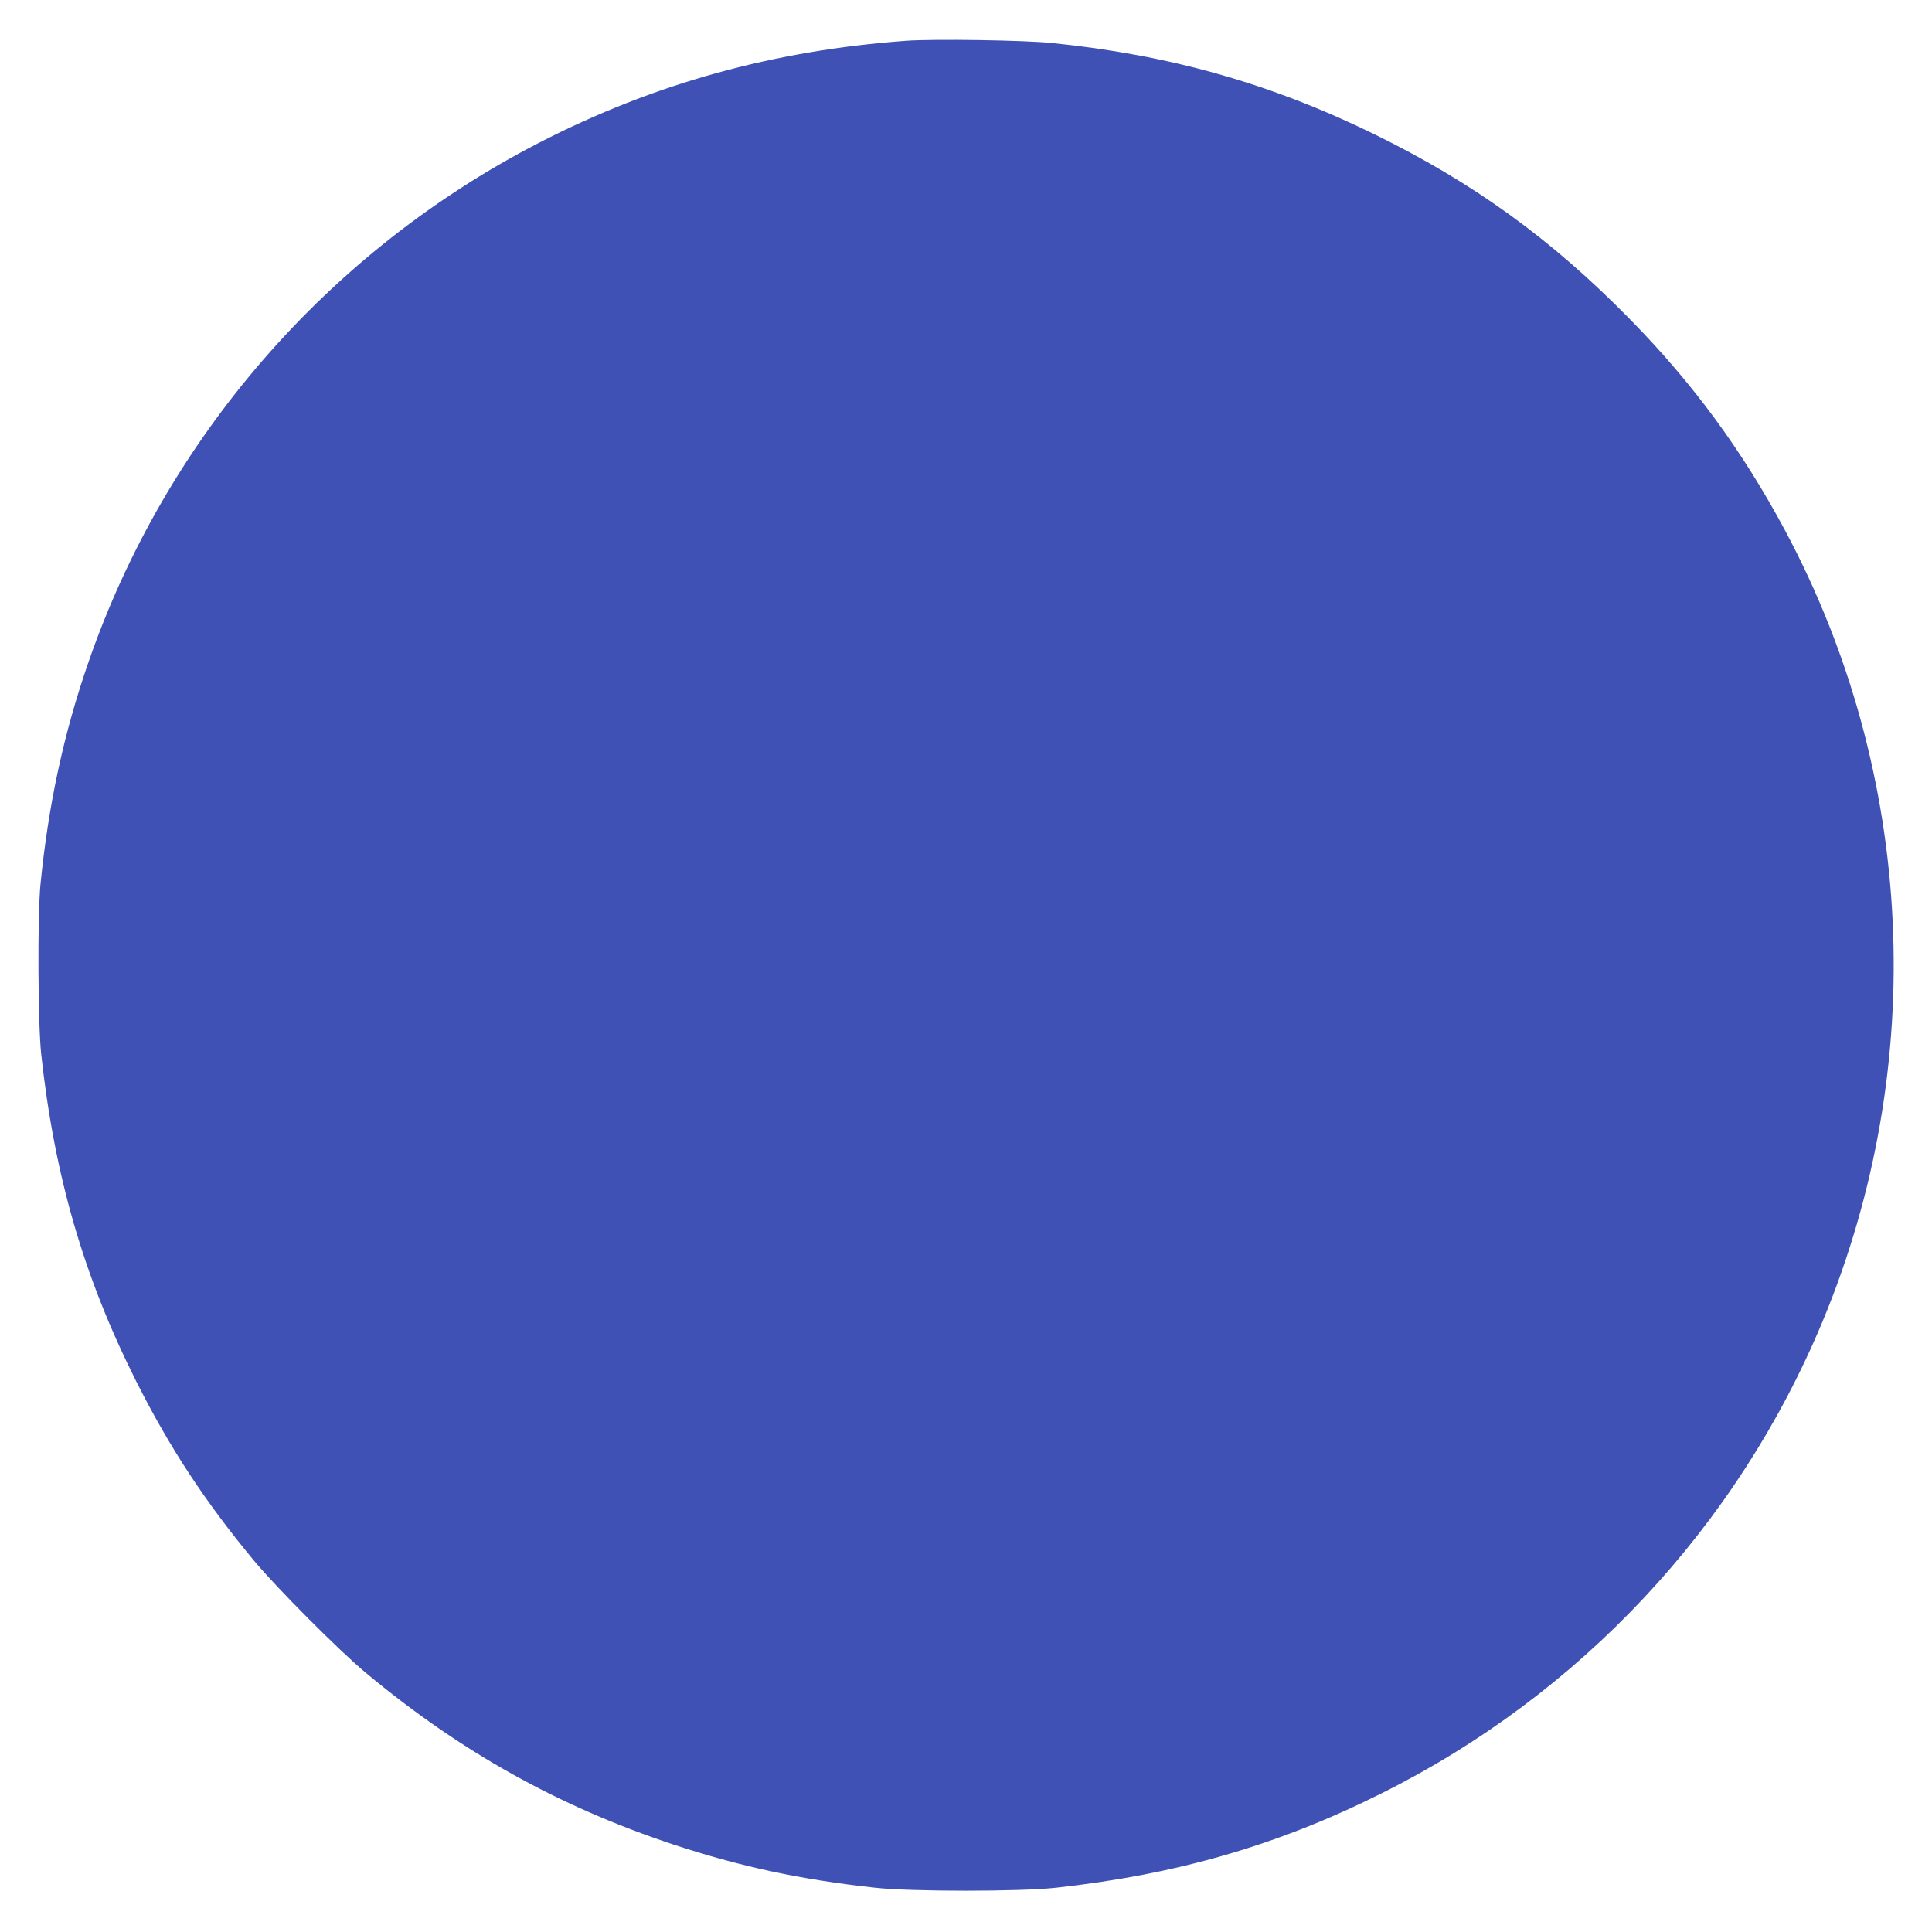 <?xml version="1.0" standalone="no"?>
<!DOCTYPE svg PUBLIC "-//W3C//DTD SVG 20010904//EN"
 "http://www.w3.org/TR/2001/REC-SVG-20010904/DTD/svg10.dtd">
<svg version="1.0" xmlns="http://www.w3.org/2000/svg"
 width="1280pt" height="1280pt" viewBox="0 0 1280 1280"
 preserveAspectRatio="xMidYMid meet">
<g transform="translate(0,1280) scale(0.1,-0.1)"
fill="#3f51b5" stroke="none">
<path d="M6005 12530 c-879 -64 -1673 -284 -2432 -675 -1401 -722 -2475 -1959
-2988 -3445 -164 -473 -265 -945 -317 -1470 -20 -209 -17 -920 5 -1125 88
-809 284 -1481 631 -2170 221 -438 456 -796 779 -1185 149 -179 567 -599 742
-744 627 -522 1276 -884 2035 -1136 441 -146 844 -233 1340 -287 235 -26 961
-26 1195 0 800 88 1469 281 2155 624 1322 659 2359 1769 2925 3128 706 1697
615 3625 -247 5238 -283 529 -609 974 -1028 1401 -522 532 -1036 904 -1695
1227 -687 336 -1356 525 -2135 604 -182 19 -785 28 -965 15z"/>
</g>
</svg>

